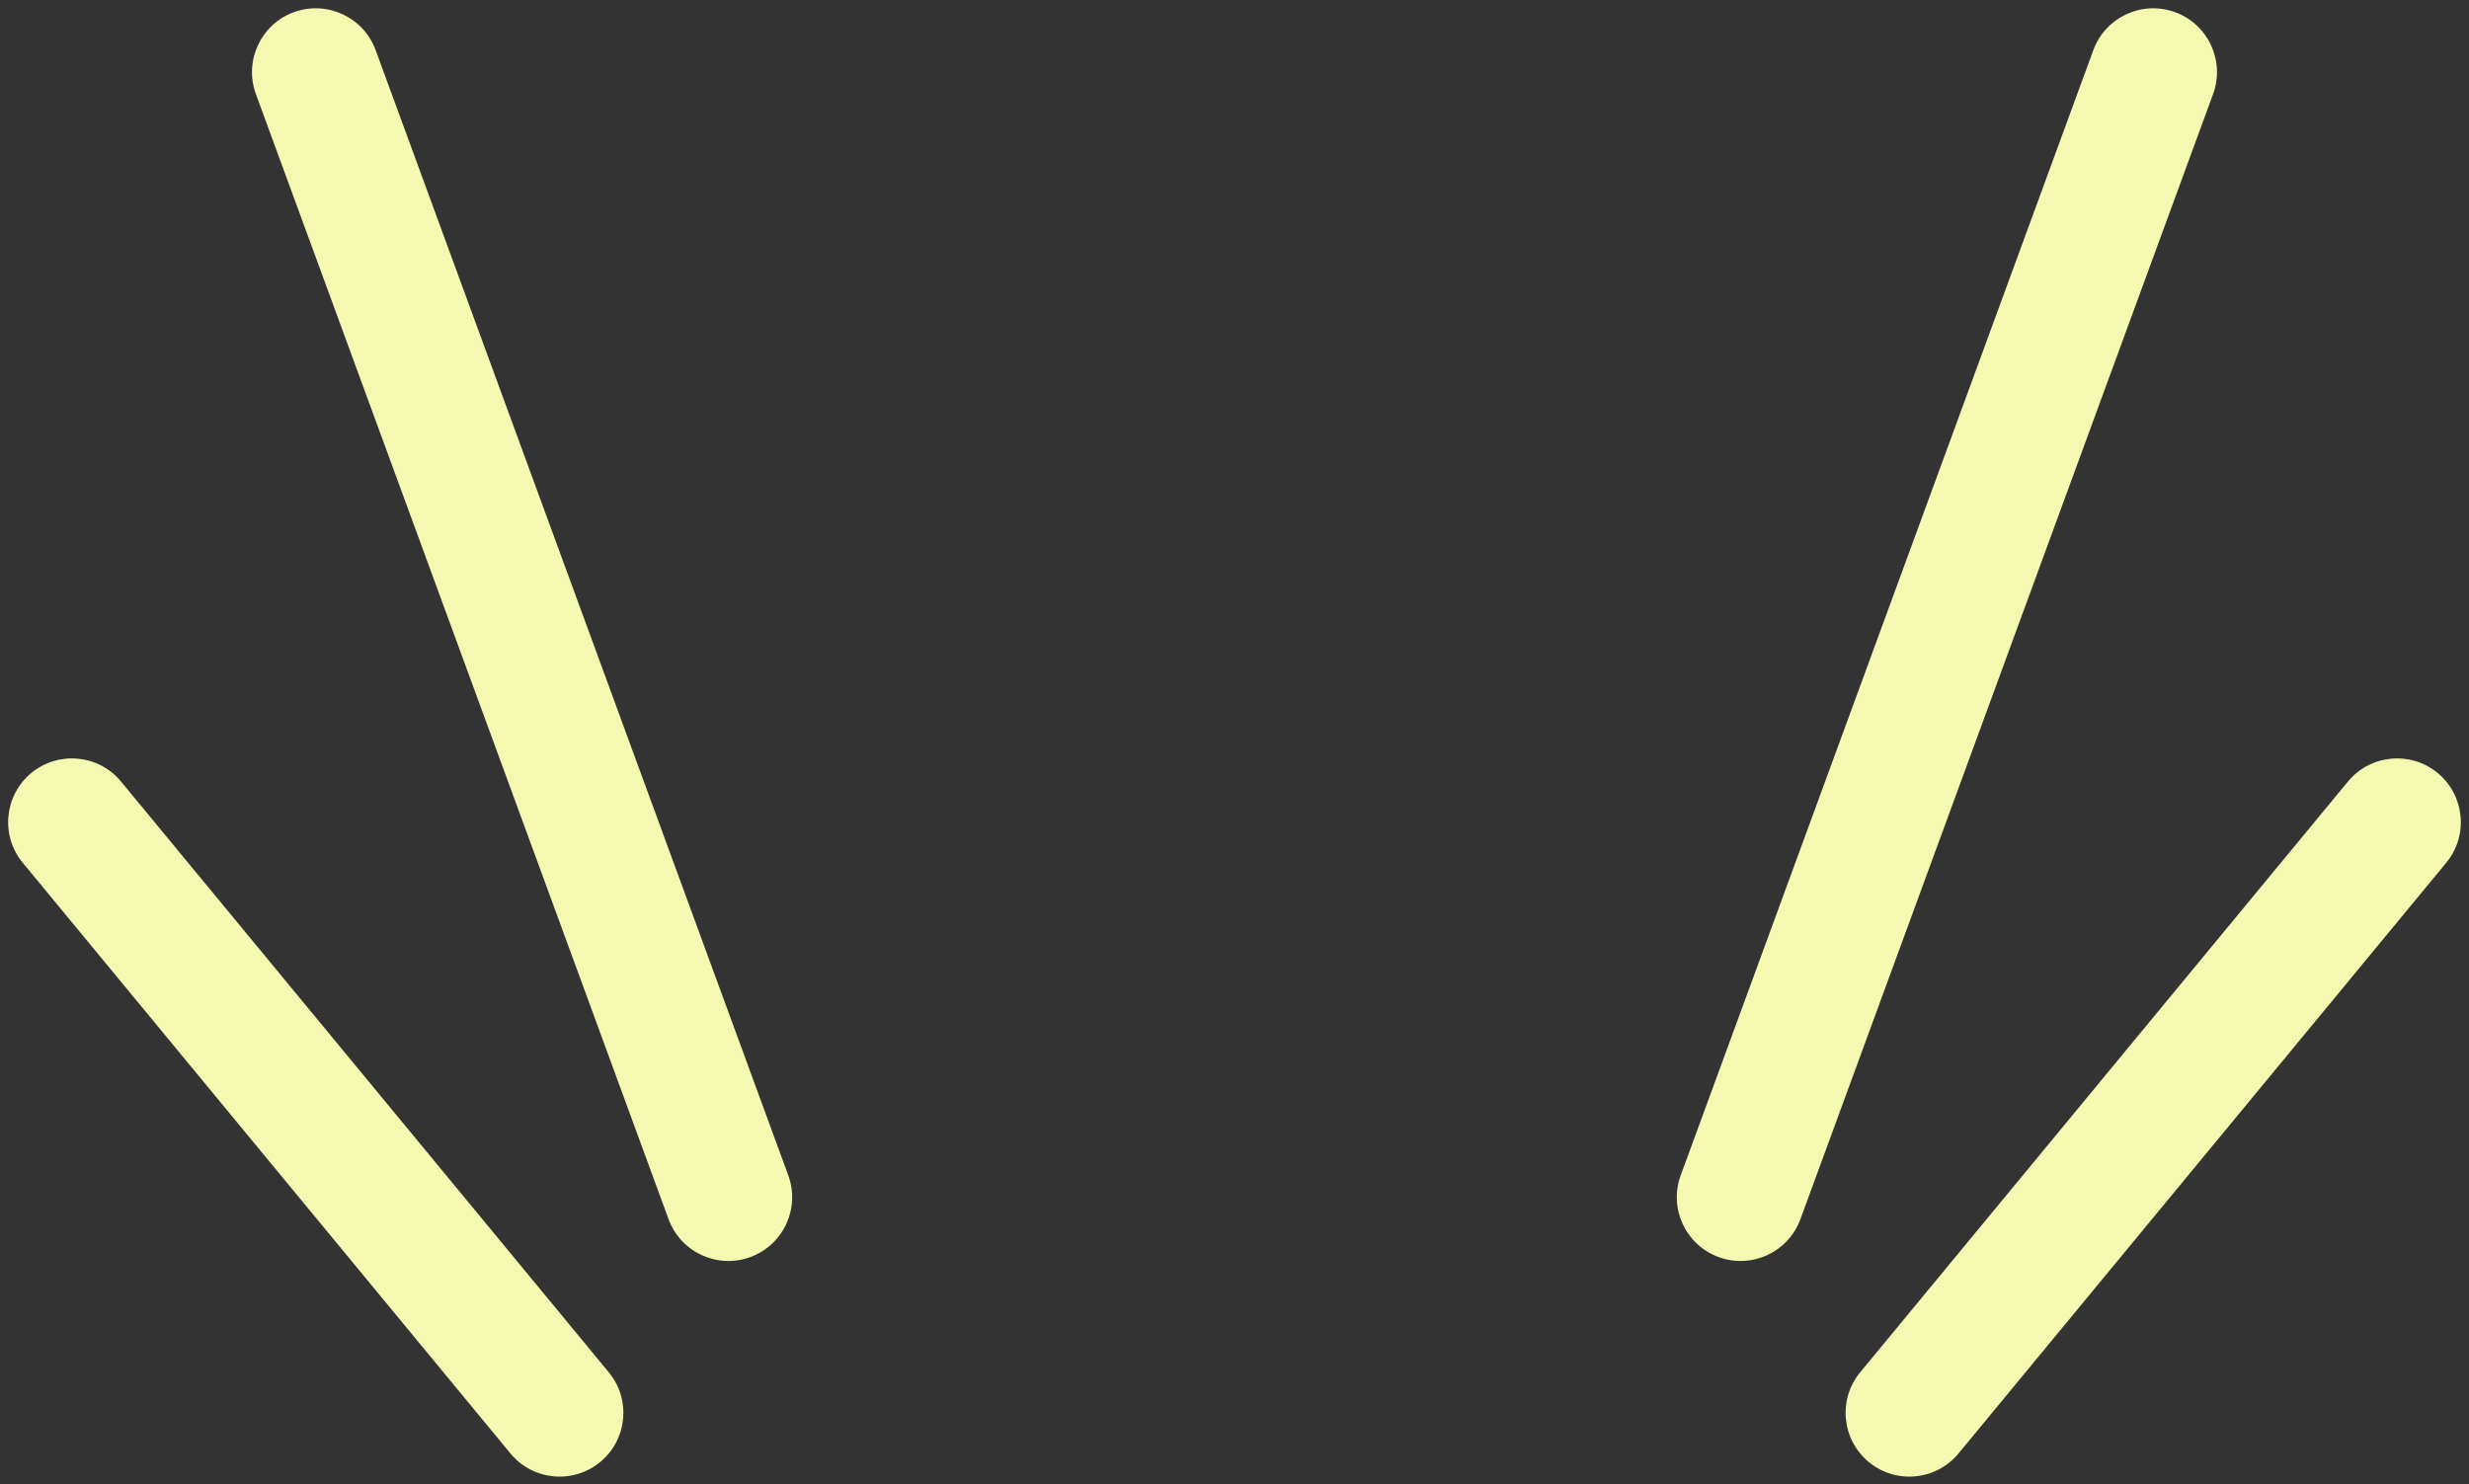 <?xml version="1.0" encoding="UTF-8" standalone="no"?><svg xmlns="http://www.w3.org/2000/svg" xmlns:xlink="http://www.w3.org/1999/xlink" clip-rule="evenodd" fill="#f5f8b1" fill-rule="evenodd" height="2142.4" preserveAspectRatio="xMidYMid meet" stroke-linejoin="round" stroke-miterlimit="2" version="1" viewBox="276.3 414.8 3562.8 2142.4" width="3562.8" zoomAndPan="magnify"><rect x="276.3" y="414.8" width="3562.8" height="2142.4" fill="#333333" stroke="none"/><g><g><g id="change1_3"><path d="M1419.5,489.347L1487.3,571.485C1490.41,575.259 1496,575.794 1499.78,572.679C1503.55,569.564 1504.09,563.971 1500.97,560.197L1433.17,478.059C1430.06,474.285 1424.47,473.75 1420.69,476.865C1416.92,479.98 1416.38,485.573 1419.5,489.347Z" transform="matrix(10.38 0 0 10.38 -14425.297 -3419.352)"/></g><g id="change1_2"><path d="M1451.91,382.452L1509.28,538.906C1510.96,543.5 1516.06,545.863 1520.65,544.178C1525.25,542.494 1527.61,537.396 1525.92,532.802L1468.56,376.348C1466.87,371.754 1461.78,369.391 1457.18,371.076C1452.59,372.761 1450.23,377.858 1451.91,382.452Z" transform="matrix(10.38 0 0 10.38 -14425.297 -3419.352)"/></g><g id="change1_4"><path d="M1433.17,478.059L1500.97,560.197C1504.09,563.971 1503.55,569.564 1499.78,572.679C1496,575.794 1490.41,575.259 1487.3,571.485L1419.5,489.347C1416.38,485.573 1416.92,479.98 1420.69,476.865C1424.47,473.75 1430.06,474.285 1433.17,478.059Z" transform="matrix(-10.38 0 0 10.38 18540.665 -3419.352)"/></g><g id="change1_1"><path d="M1468.56,376.348L1525.92,532.802C1527.61,537.396 1525.25,542.494 1520.65,544.178C1516.06,545.863 1510.96,543.5 1509.28,538.906L1451.91,382.452C1450.23,377.858 1452.59,372.761 1457.18,371.076C1461.78,369.391 1466.87,371.754 1468.56,376.348Z" transform="matrix(-10.38 0 0 10.38 18540.665 -3419.352)"/></g></g></g></svg>